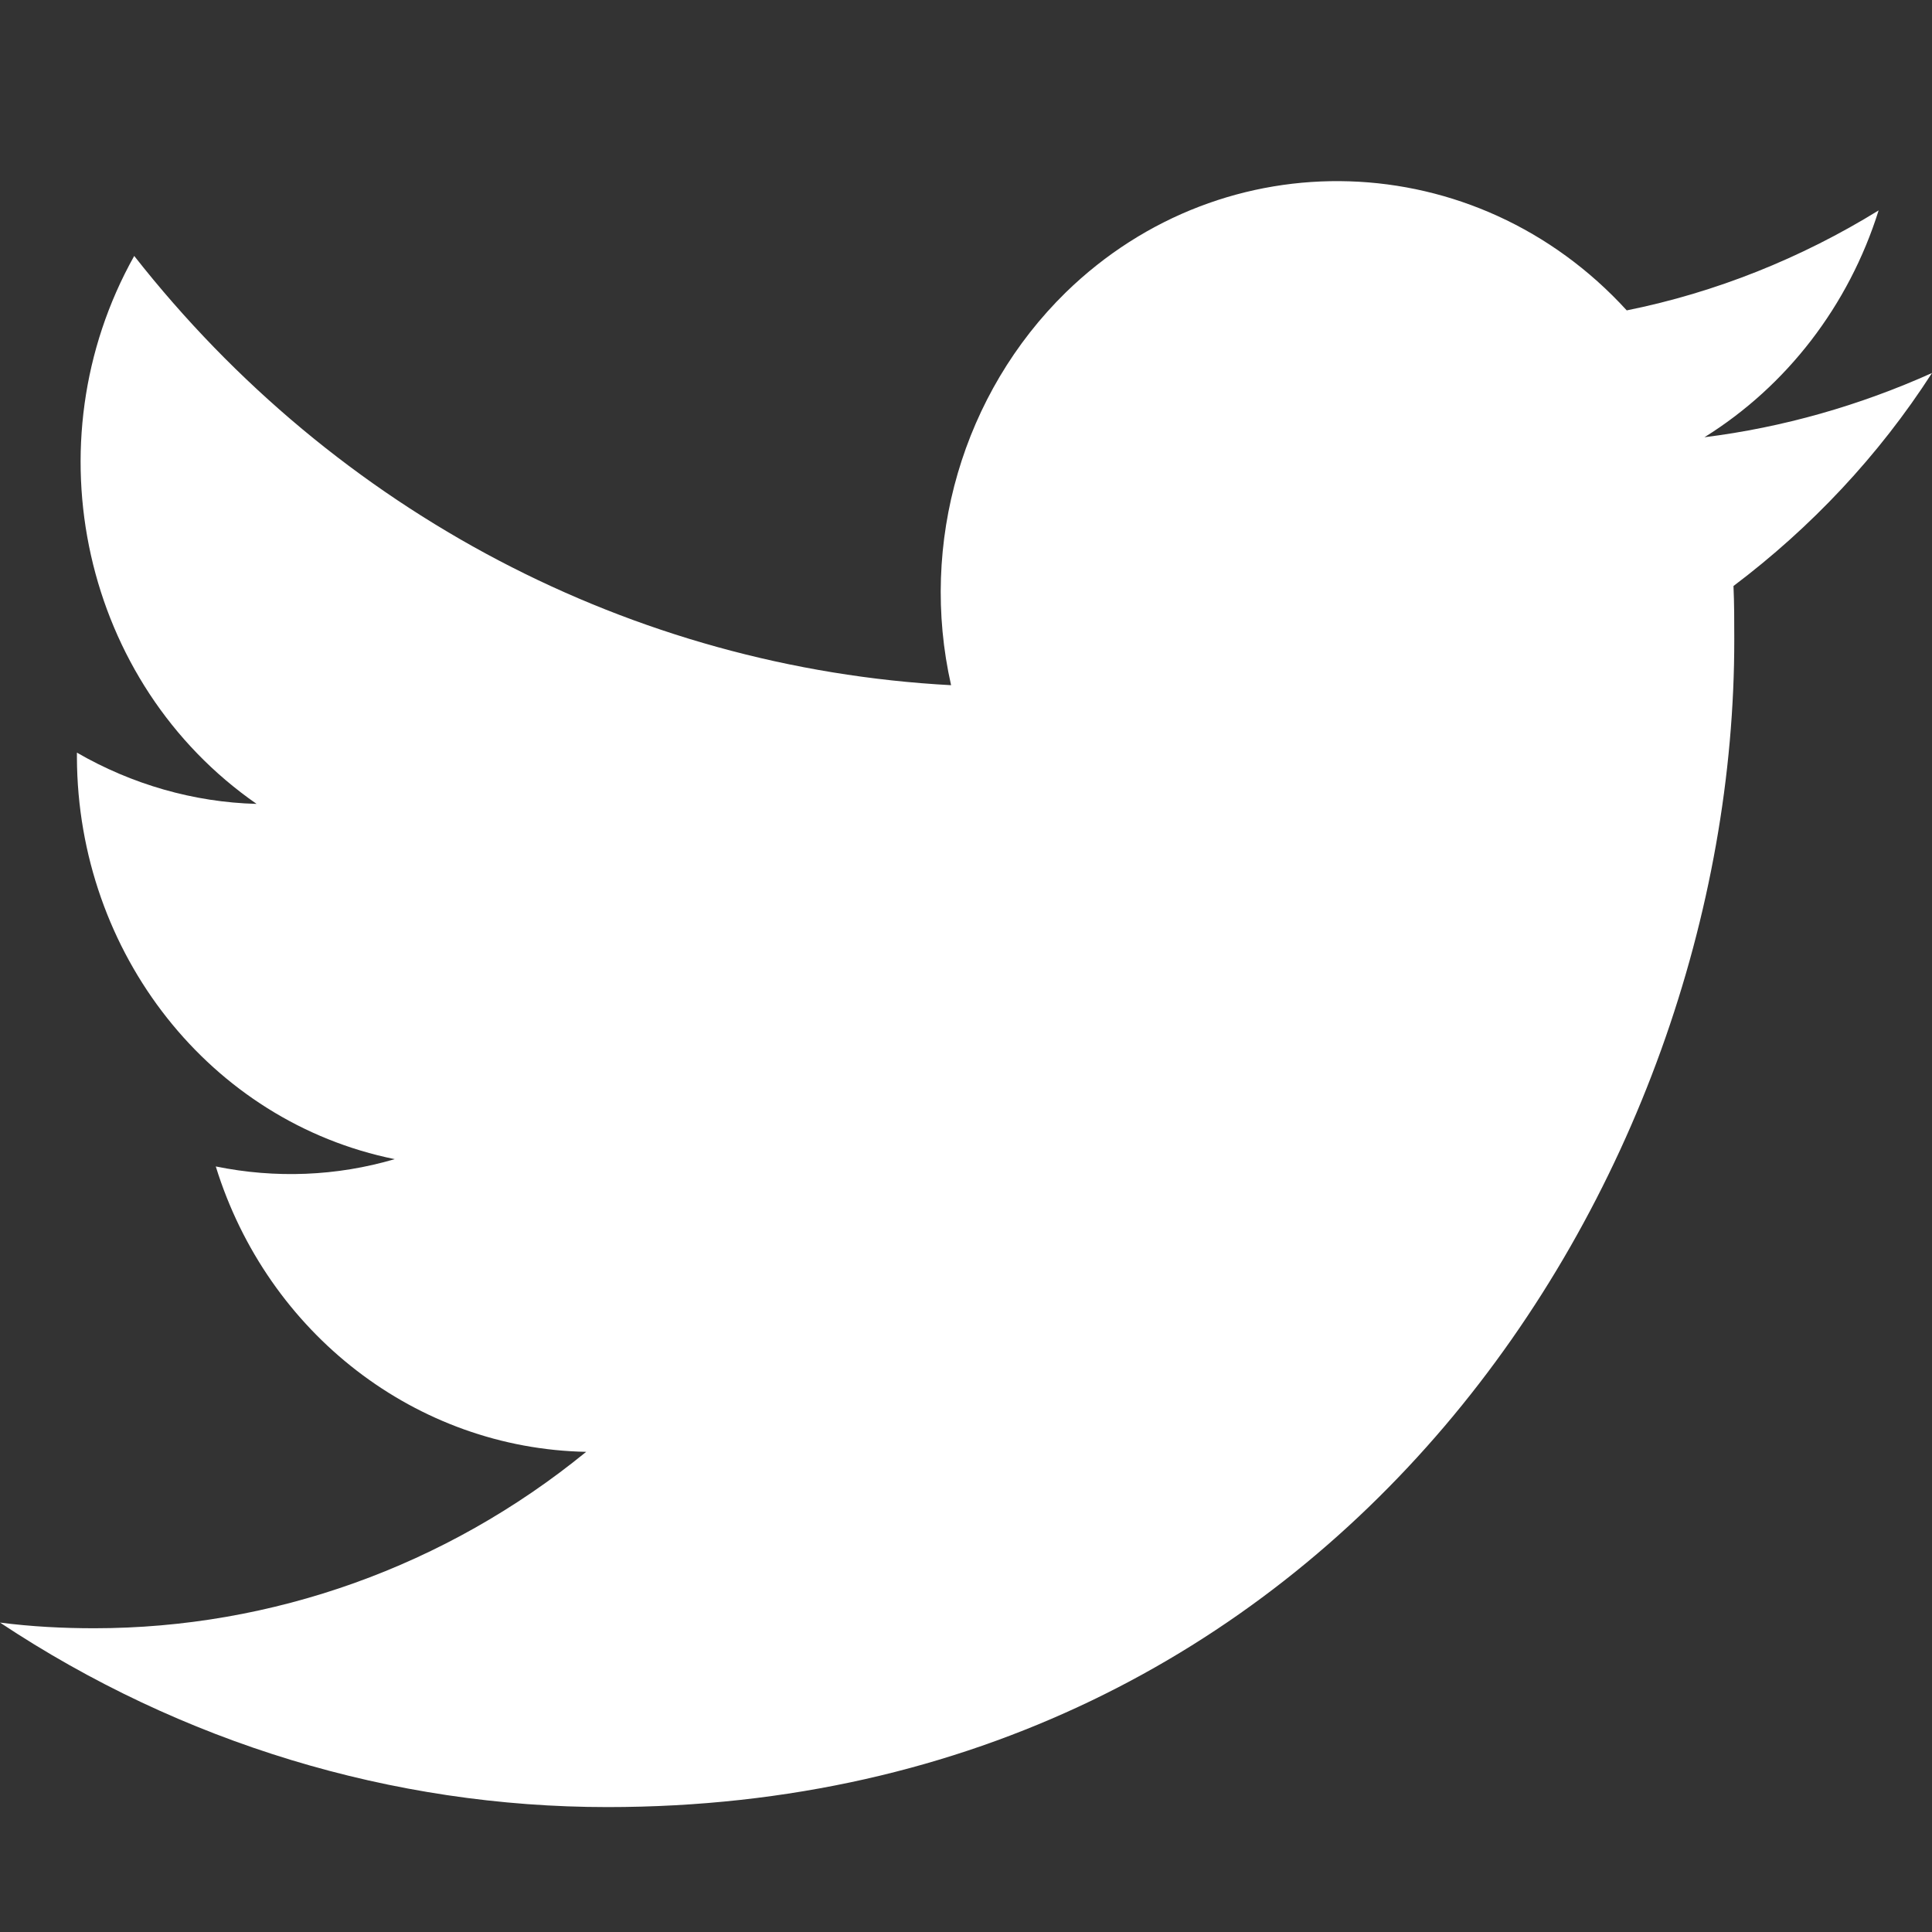 <svg width="32" height="32" viewBox="0 0 32 32" fill="none" xmlns="http://www.w3.org/2000/svg">
<rect x="0" y="0" width="32" height="32" fill="#333333" stroke="none"/>
<path d="M28.712 9.706C28.725 10.002 28.725 10.285 28.725 10.581C28.738 19.563 22.135 29.931 10.06 29.931C6.499 29.931 3.002 28.868 0 26.875C0.52 26.942 1.04 26.969 1.56 26.969C4.51 26.969 7.383 25.946 9.709 24.047C6.902 23.993 4.432 22.094 3.574 19.32C4.562 19.522 5.576 19.482 6.538 19.199C3.483 18.58 1.287 15.792 1.274 12.547C1.274 12.52 1.274 12.493 1.274 12.466C2.184 12.992 3.21 13.288 4.25 13.315C1.378 11.322 0.481 7.349 2.223 4.239C5.563 8.494 10.476 11.066 15.753 11.349C15.22 8.992 15.948 6.514 17.651 4.845C20.289 2.273 24.448 2.407 26.944 5.141C28.413 4.845 29.829 4.279 31.116 3.485C30.622 5.06 29.595 6.393 28.231 7.242C29.53 7.08 30.804 6.716 32 6.178C31.116 7.551 29.998 8.736 28.712 9.706Z" fill="white"/>
</svg>
